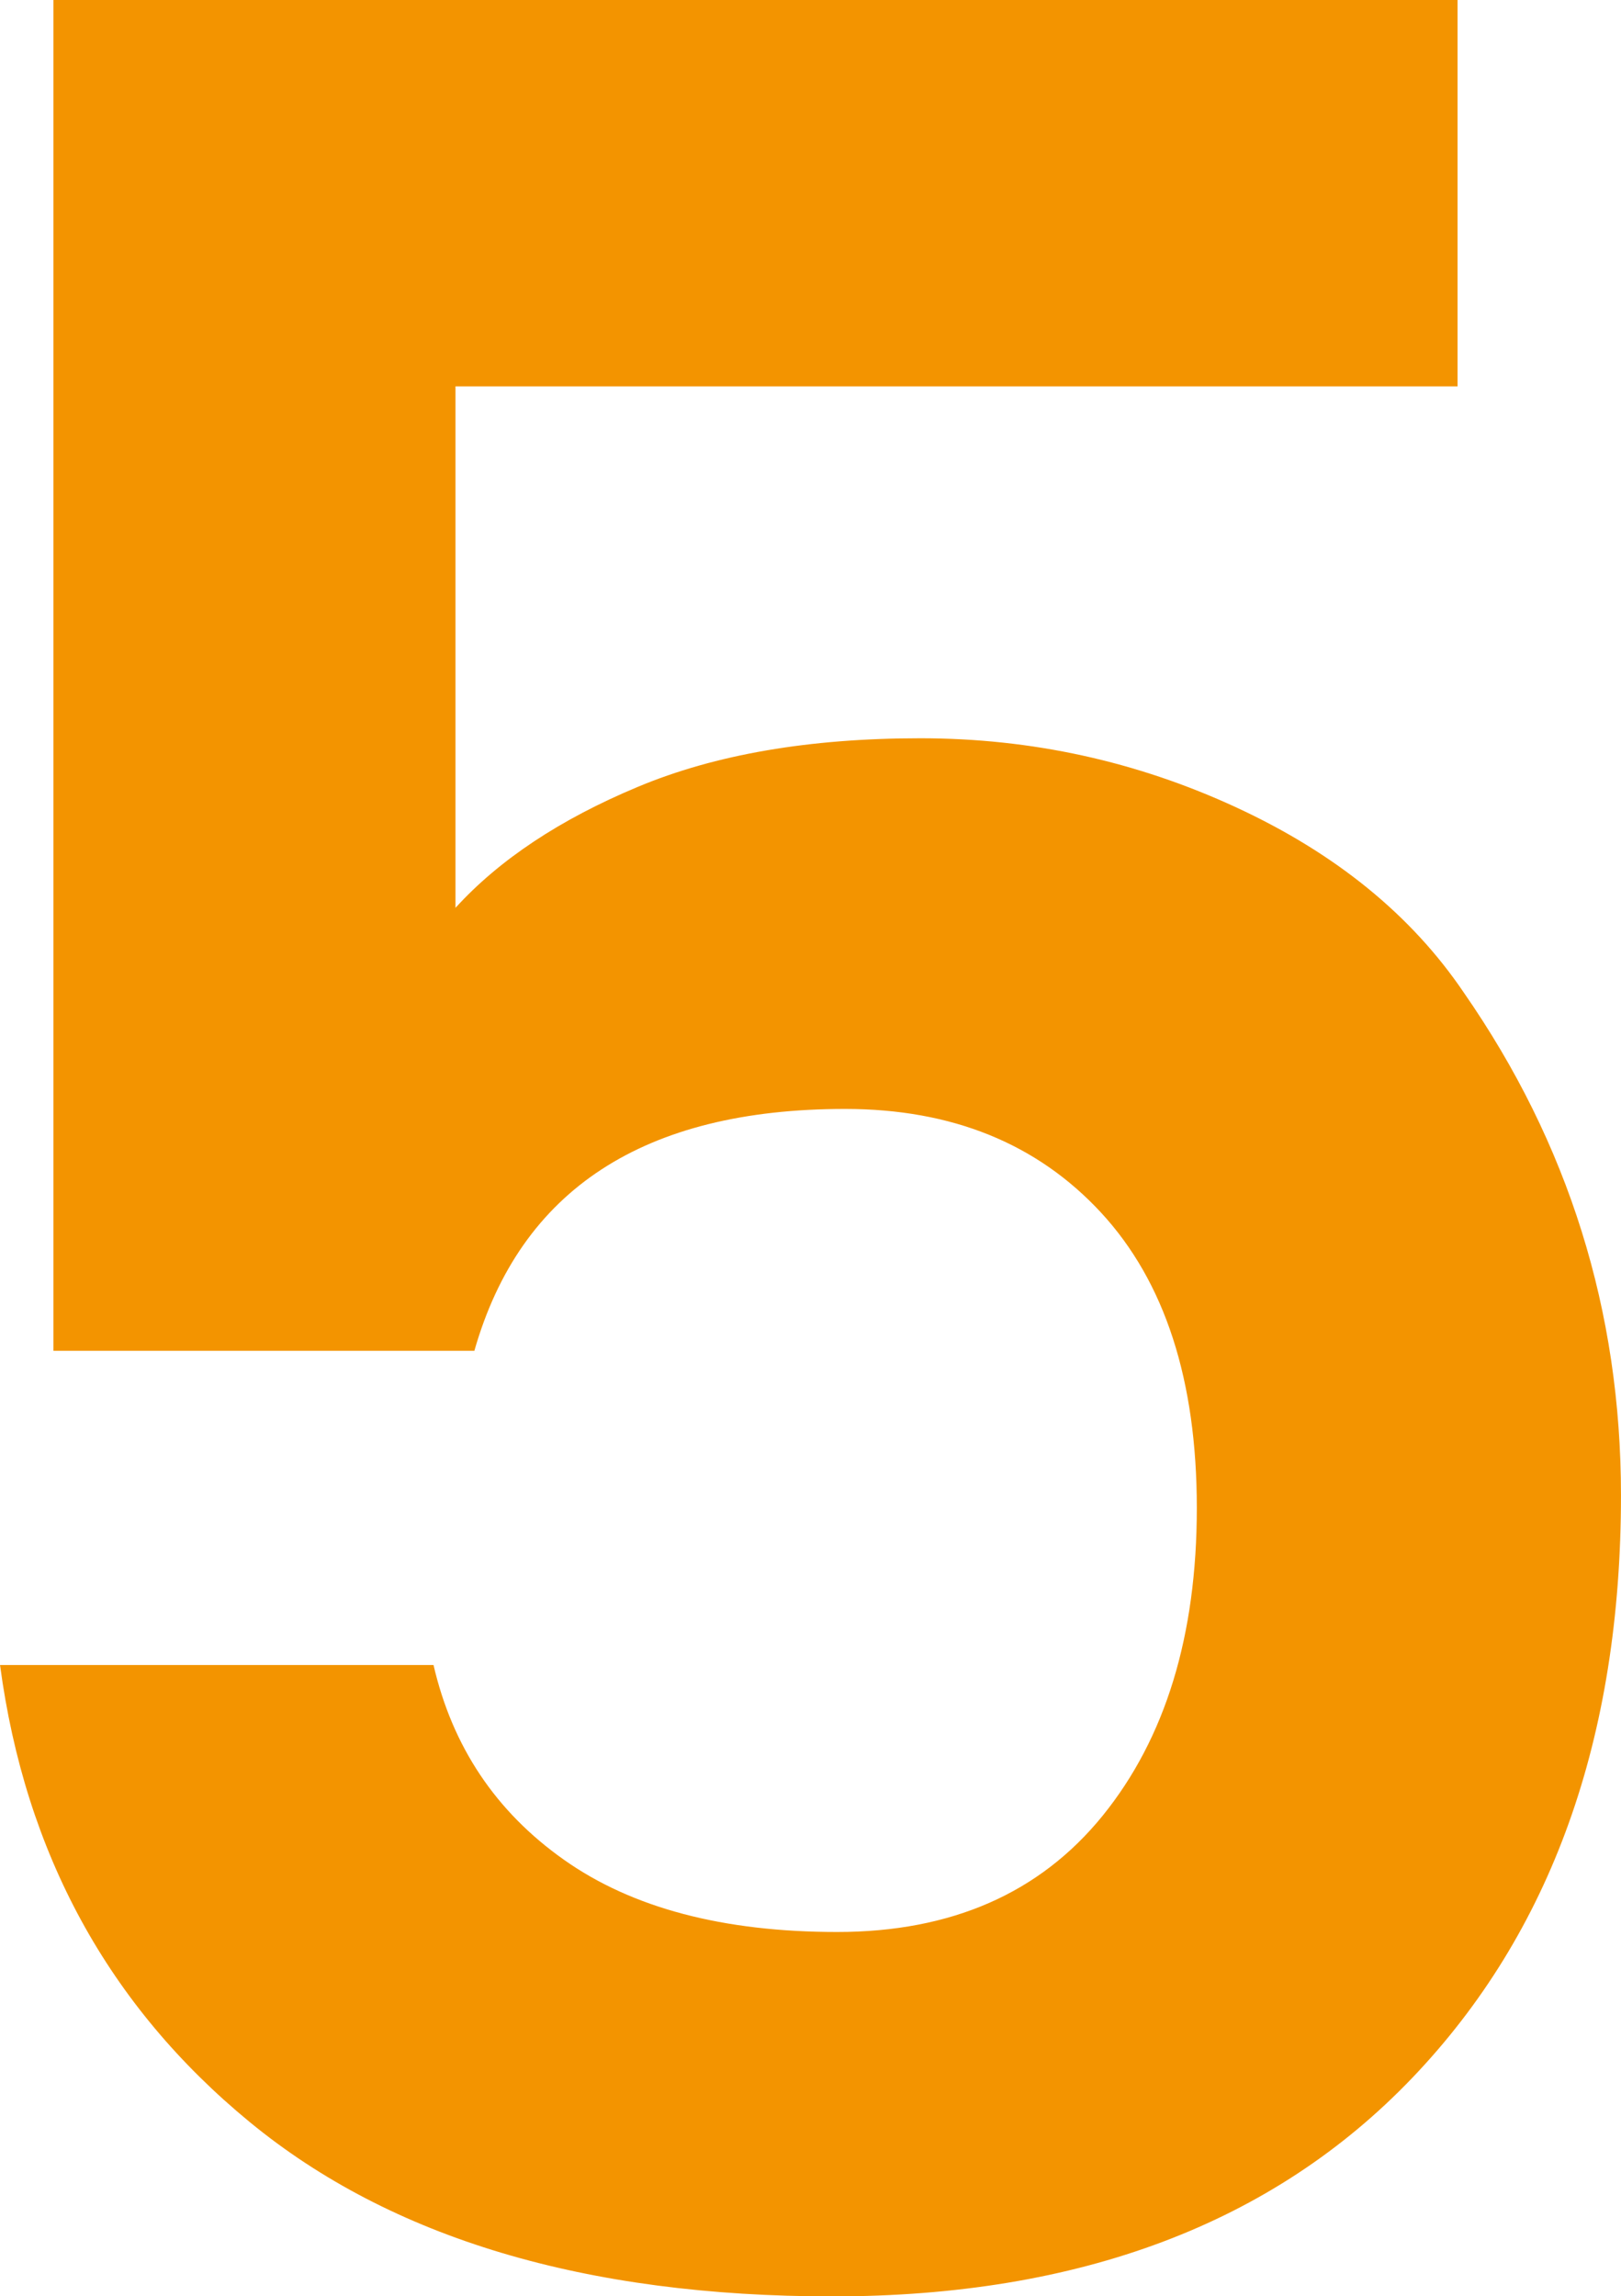 <?xml version="1.0" encoding="UTF-8"?>
<!DOCTYPE svg PUBLIC "-//W3C//DTD SVG 1.1//EN" "http://www.w3.org/Graphics/SVG/1.1/DTD/svg11.dtd">
<!-- Creator: CorelDRAW 2019 (64-Bit) -->
<svg xmlns="http://www.w3.org/2000/svg" xml:space="preserve" width="5.718mm" height="8.1mm" version="1.1" style="shape-rendering:geometricPrecision; text-rendering:geometricPrecision; image-rendering:optimizeQuality; fill-rule:evenodd; clip-rule:evenodd"
viewBox="0 0 147.59 209.08"
 xmlns:xlink="http://www.w3.org/1999/xlink"
 xmlns:xodm="http://www.corel.com/coreldraw/odm/2003">
 <defs>
  <style type="text/css">
   <![CDATA[
    .fil0 {fill:#F39400;fill-rule:nonzero}
   ]]>
  </style>
 </defs>
 <g id="Ebene_x0020_1">
  <path class="fil0" d="M4.86 0l127.85 0 0 35.18 -91.24 0 0 47.48c4,-4.39 9.53,-8.06 16.59,-11.01 7.06,-2.96 15.64,-4.43 25.74,-4.43 10.11,0 19.69,2.1 28.75,6.29 9.06,4.19 15.97,9.82 20.74,16.88 9.53,13.73 14.3,28.98 14.3,45.76 0,22.12 -6.34,39.8 -19.02,53.06 -12.68,13.25 -30.27,19.88 -52.77,19.88 -22.5,0 -40.19,-5.29 -53.06,-15.87 -12.87,-10.58 -20.45,-24.46 -22.74,-41.62l39.47 0c1.72,7.44 5.67,13.35 11.87,17.73 6.2,4.39 14.49,6.58 24.88,6.58 10.39,0 18.45,-3.53 24.17,-10.58 5.72,-7.06 8.58,-16.4 8.58,-28.03 0,-11.63 -2.91,-20.6 -8.72,-26.89 -5.82,-6.29 -13.58,-9.44 -23.31,-9.44 -18.31,0 -29.56,7.34 -33.75,22.02l-38.33 0 0 -122.99z"/>
 </g>
</svg>
